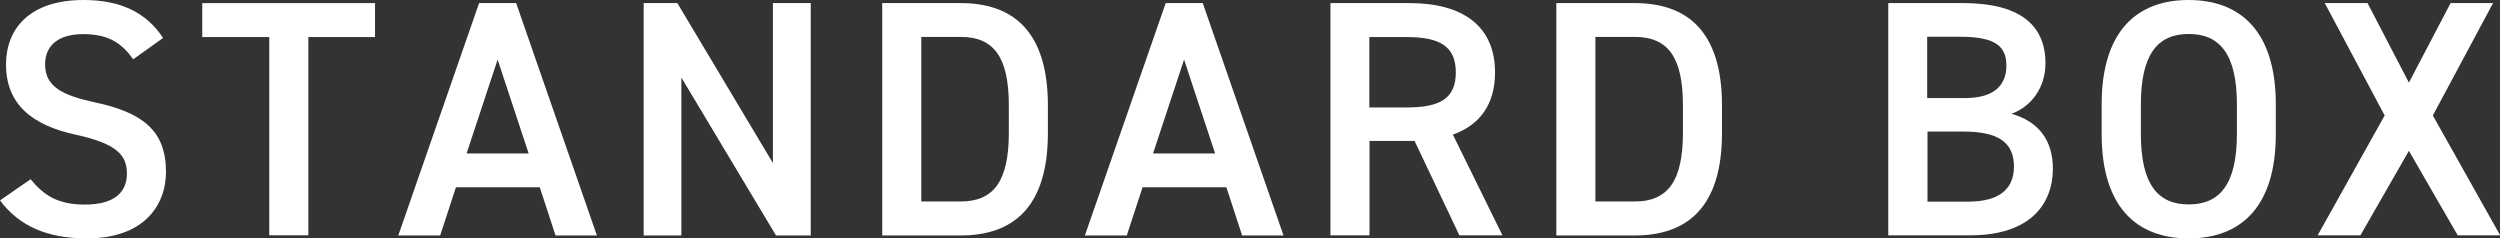 <?xml version="1.0" encoding="UTF-8"?><svg id="_レイヤー_2" xmlns="http://www.w3.org/2000/svg" viewBox="0 0 161.92 15.44"><rect x="0" y="0" width="161.92" height="15.44" fill="#333333" stroke="none"/><defs><style>.cls-1{fill:#fff;}</style></defs><g id="_レイヤー_7"><path class="cls-1" d="M8.63,3.84c-.74-1.02-1.55-1.63-3.25-1.63-1.55,0-2.46.7-2.46,1.96,0,1.44,1.13,2.01,3.23,2.46,3.03.65,4.6,1.79,4.6,4.49,0,2.25-1.5,4.32-5.12,4.32-2.57,0-4.38-.79-5.63-2.46l1.98-1.37c.89,1.07,1.79,1.64,3.51,1.64,2.07,0,2.73-.92,2.73-2.01,0-1.2-.68-1.94-3.29-2.51C2.03,8.11.39,6.72.39,4.17.39,1.9,1.88,0,5.41,0c2.4,0,4.08.81,5.15,2.46l-1.92,1.37Z"/><path class="cls-1" d="M24.29.2v2.2h-4.32v12.84h-2.53V2.4h-4.34V.2h11.19Z"/><path class="cls-1" d="M25.8,15.24L31.03.2h2.4l5.23,15.05h-2.68l-1.02-3.12h-5.43l-1.02,3.12h-2.7ZM30.23,9.94h4.01l-2.01-6.08-2.01,6.08Z"/><path class="cls-1" d="M52.51.2v15.05h-2.25l-6.13-10.23v10.23h-2.44V.2h2.18l6.19,10.36V.2h2.44Z"/><path class="cls-1" d="M57.14,15.24V.2h5.08c3.38,0,5.65,1.81,5.65,6.63v1.79c0,4.82-2.27,6.63-5.65,6.63h-5.08ZM65.34,8.61v-1.79c0-3.1-.96-4.43-3.12-4.43h-2.55v10.66h2.55c2.16,0,3.12-1.35,3.12-4.45Z"/><path class="cls-1" d="M70.27,15.24L75.5.2h2.4l5.23,15.05h-2.68l-1.02-3.12h-5.43l-1.02,3.12h-2.7ZM74.69,9.94h4.01l-2.01-6.08-2.01,6.08Z"/><path class="cls-1" d="M94.52,15.24l-2.9-6.11h-2.92v6.11h-2.53V.2h5.12c3.47,0,5.54,1.5,5.54,4.49,0,2.07-.98,3.4-2.73,4.03l3.21,6.52h-2.79ZM91.11,6.96c2.14,0,3.18-.57,3.18-2.27s-1.05-2.29-3.18-2.29h-2.42v4.56h2.42Z"/><path class="cls-1" d="M100.8,15.24V.2h5.08c3.38,0,5.65,1.81,5.65,6.63v1.79c0,4.82-2.27,6.63-5.65,6.63h-5.08ZM109,8.61v-1.79c0-3.1-.96-4.43-3.12-4.43h-2.55v10.66h2.55c2.16,0,3.12-1.35,3.12-4.45Z"/><path class="cls-1" d="M127.14.2c3.53,0,5.34,1.31,5.34,3.9,0,1.55-.89,2.79-2.2,3.27,1.7.48,2.68,1.66,2.68,3.55,0,2.27-1.44,4.32-5.34,4.32h-5.32V.2h4.84ZM124.83,6.35h2.46c1.88,0,2.66-.85,2.66-2.09,0-1.18-.59-1.88-2.99-1.88h-2.14v3.97ZM124.83,13.06h2.64c2.03,0,2.97-.83,2.97-2.27,0-1.59-1.05-2.27-3.27-2.27h-2.33v4.54Z"/><path class="cls-1" d="M141.75,15.44c-3.36,0-5.63-2.03-5.63-6.76v-1.92c0-4.73,2.27-6.76,5.63-6.76s5.65,2.03,5.65,6.76v1.92c0,4.73-2.27,6.76-5.65,6.76ZM138.66,8.68c0,3.25,1.09,4.56,3.1,4.56s3.12-1.31,3.12-4.56v-1.92c0-3.25-1.11-4.56-3.12-4.56s-3.1,1.31-3.1,4.56v1.92Z"/><path class="cls-1" d="M150.11,15.24l4.34-7.76-3.88-7.28h2.77l2.68,5.15,2.7-5.15h2.75l-3.9,7.28,4.36,7.76h-2.75l-3.16-5.47-3.14,5.47h-2.77Z"/></g></svg>
